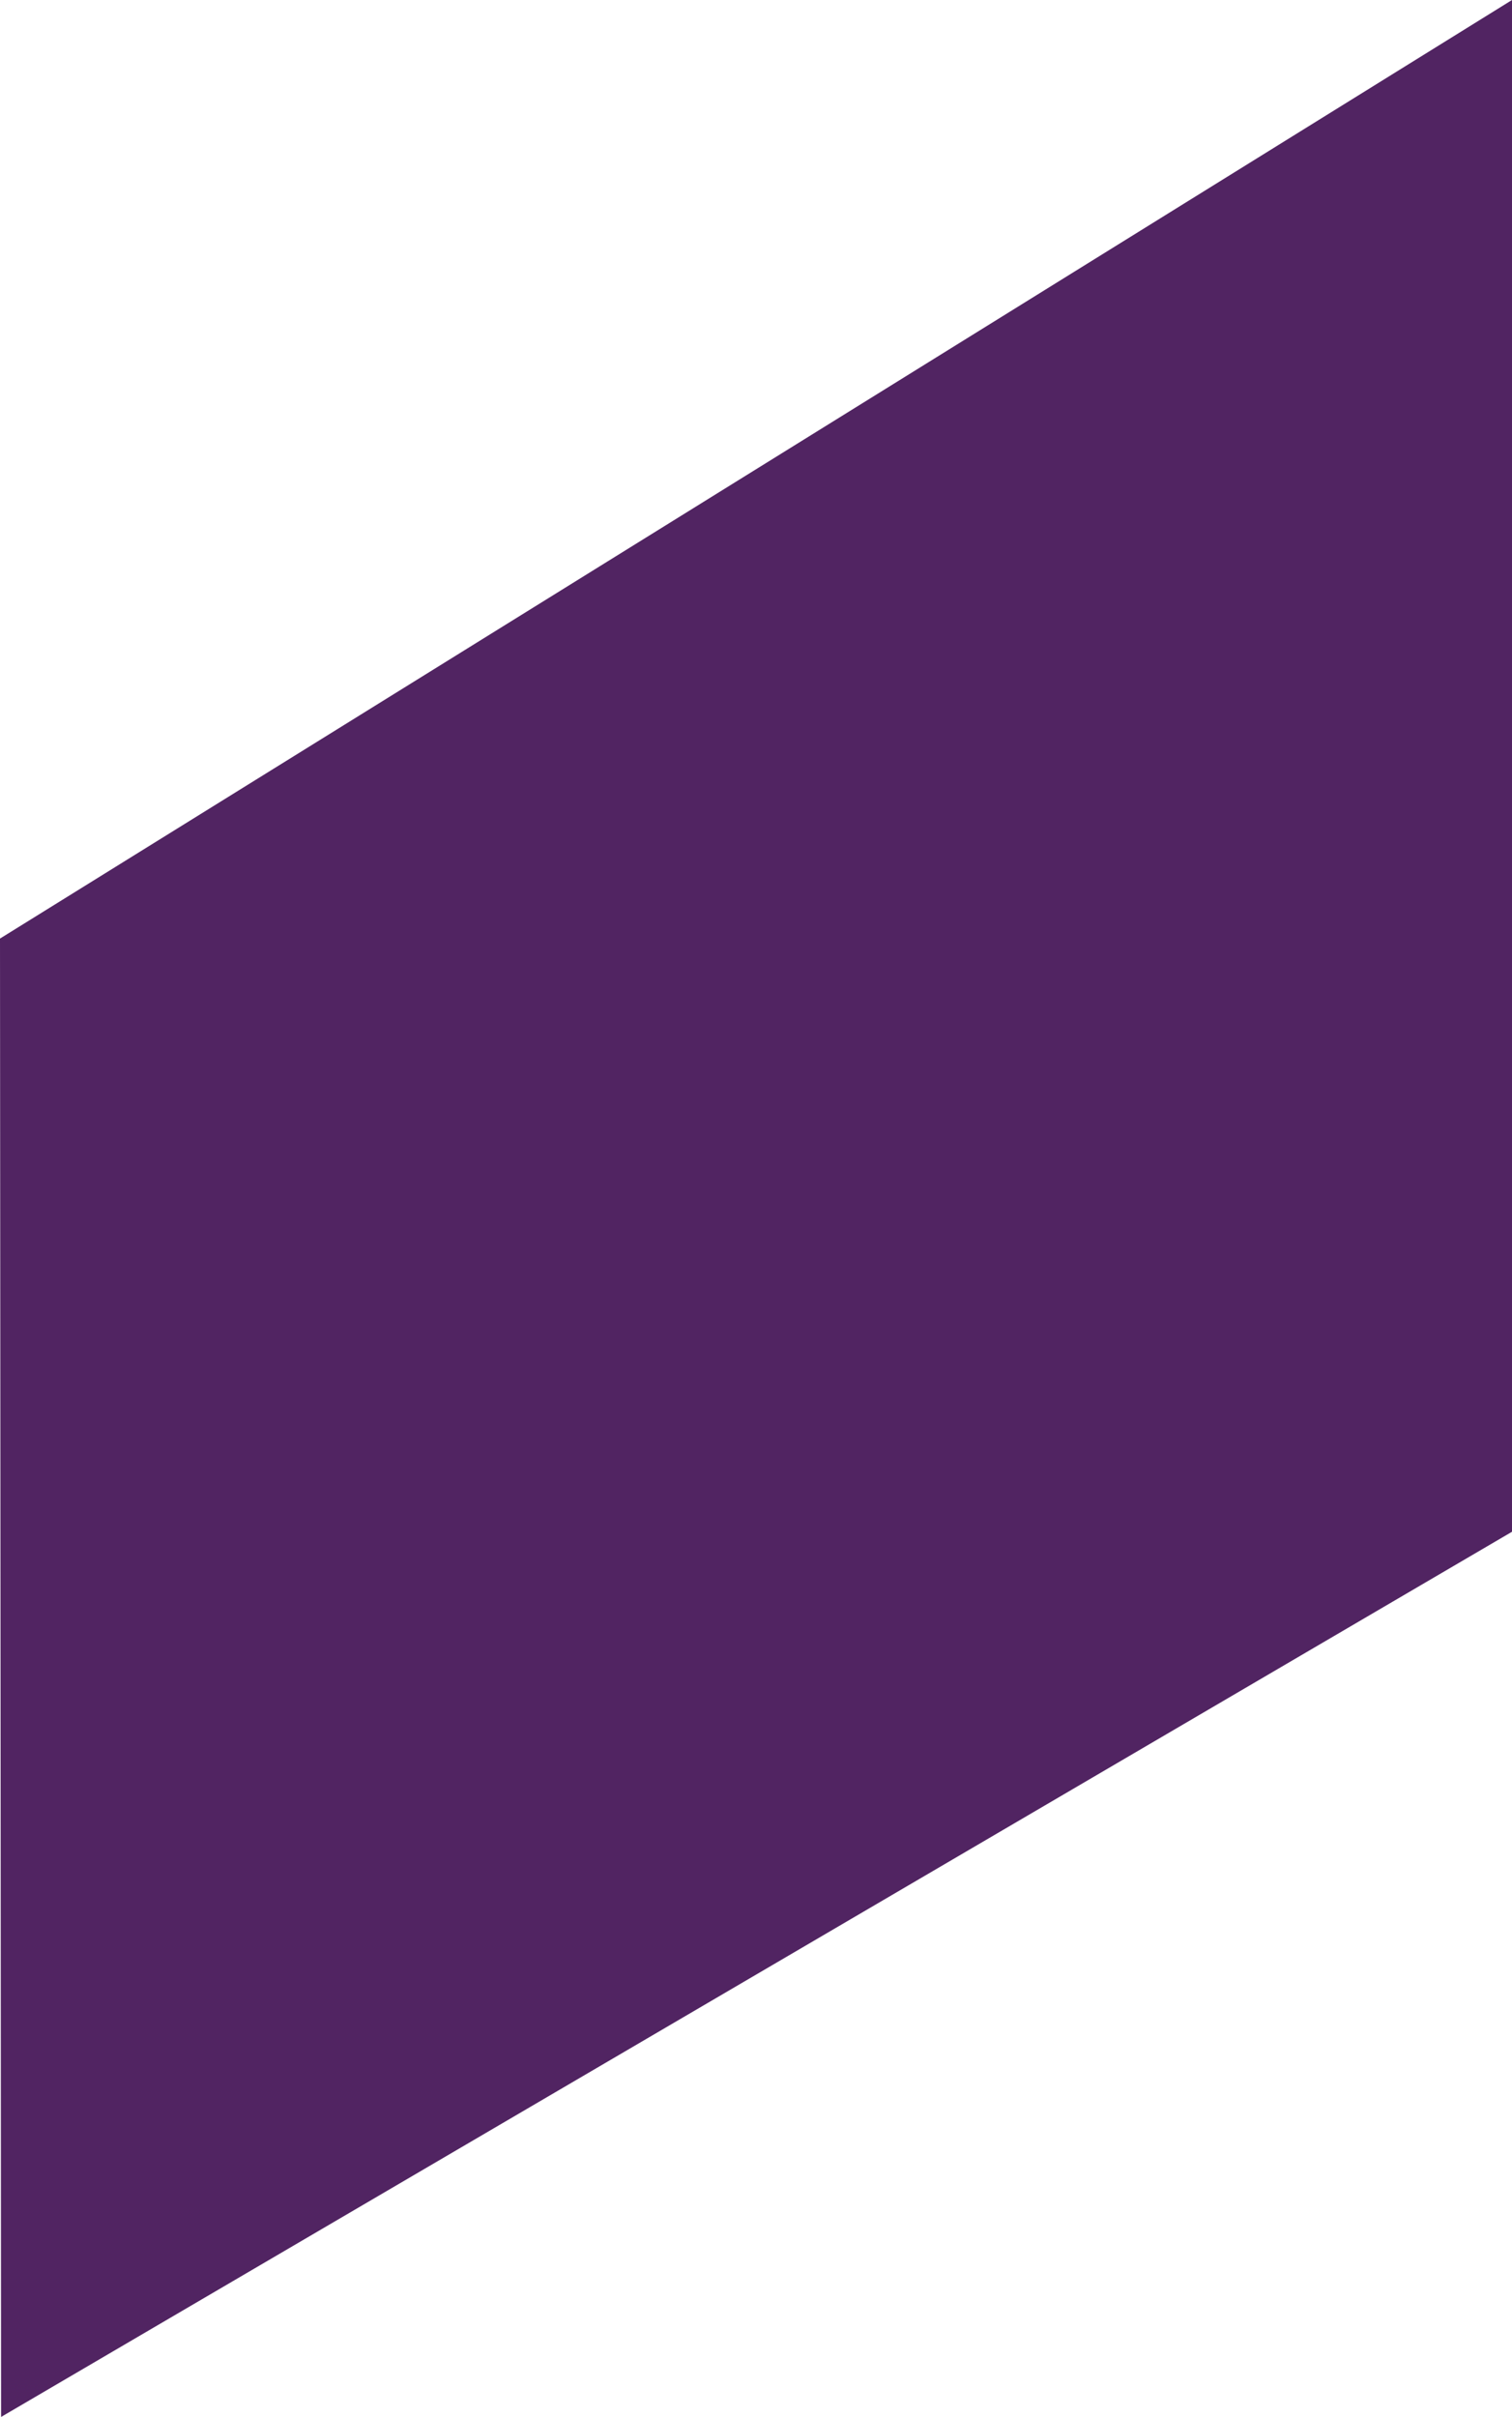 <svg xmlns="http://www.w3.org/2000/svg" width="82" height="131" viewBox="0 0 82 131" fill="none"><link xmlns="" type="text/css" rel="stylesheet" id="dark-mode-custom-link"/><link xmlns="" type="text/css" rel="stylesheet" id="dark-mode-general-link"/><style xmlns="" lang="en" type="text/css" id="dark-mode-custom-style"/><style xmlns="" lang="en" type="text/css" id="dark-mode-native-style"/><style xmlns="" lang="en" type="text/css" id="dark-mode-native-sheet"/>
  <path d="M0 50.871L82 0V83.023L0.059 131L0 50.871Z" fill="#512462"/>
</svg>